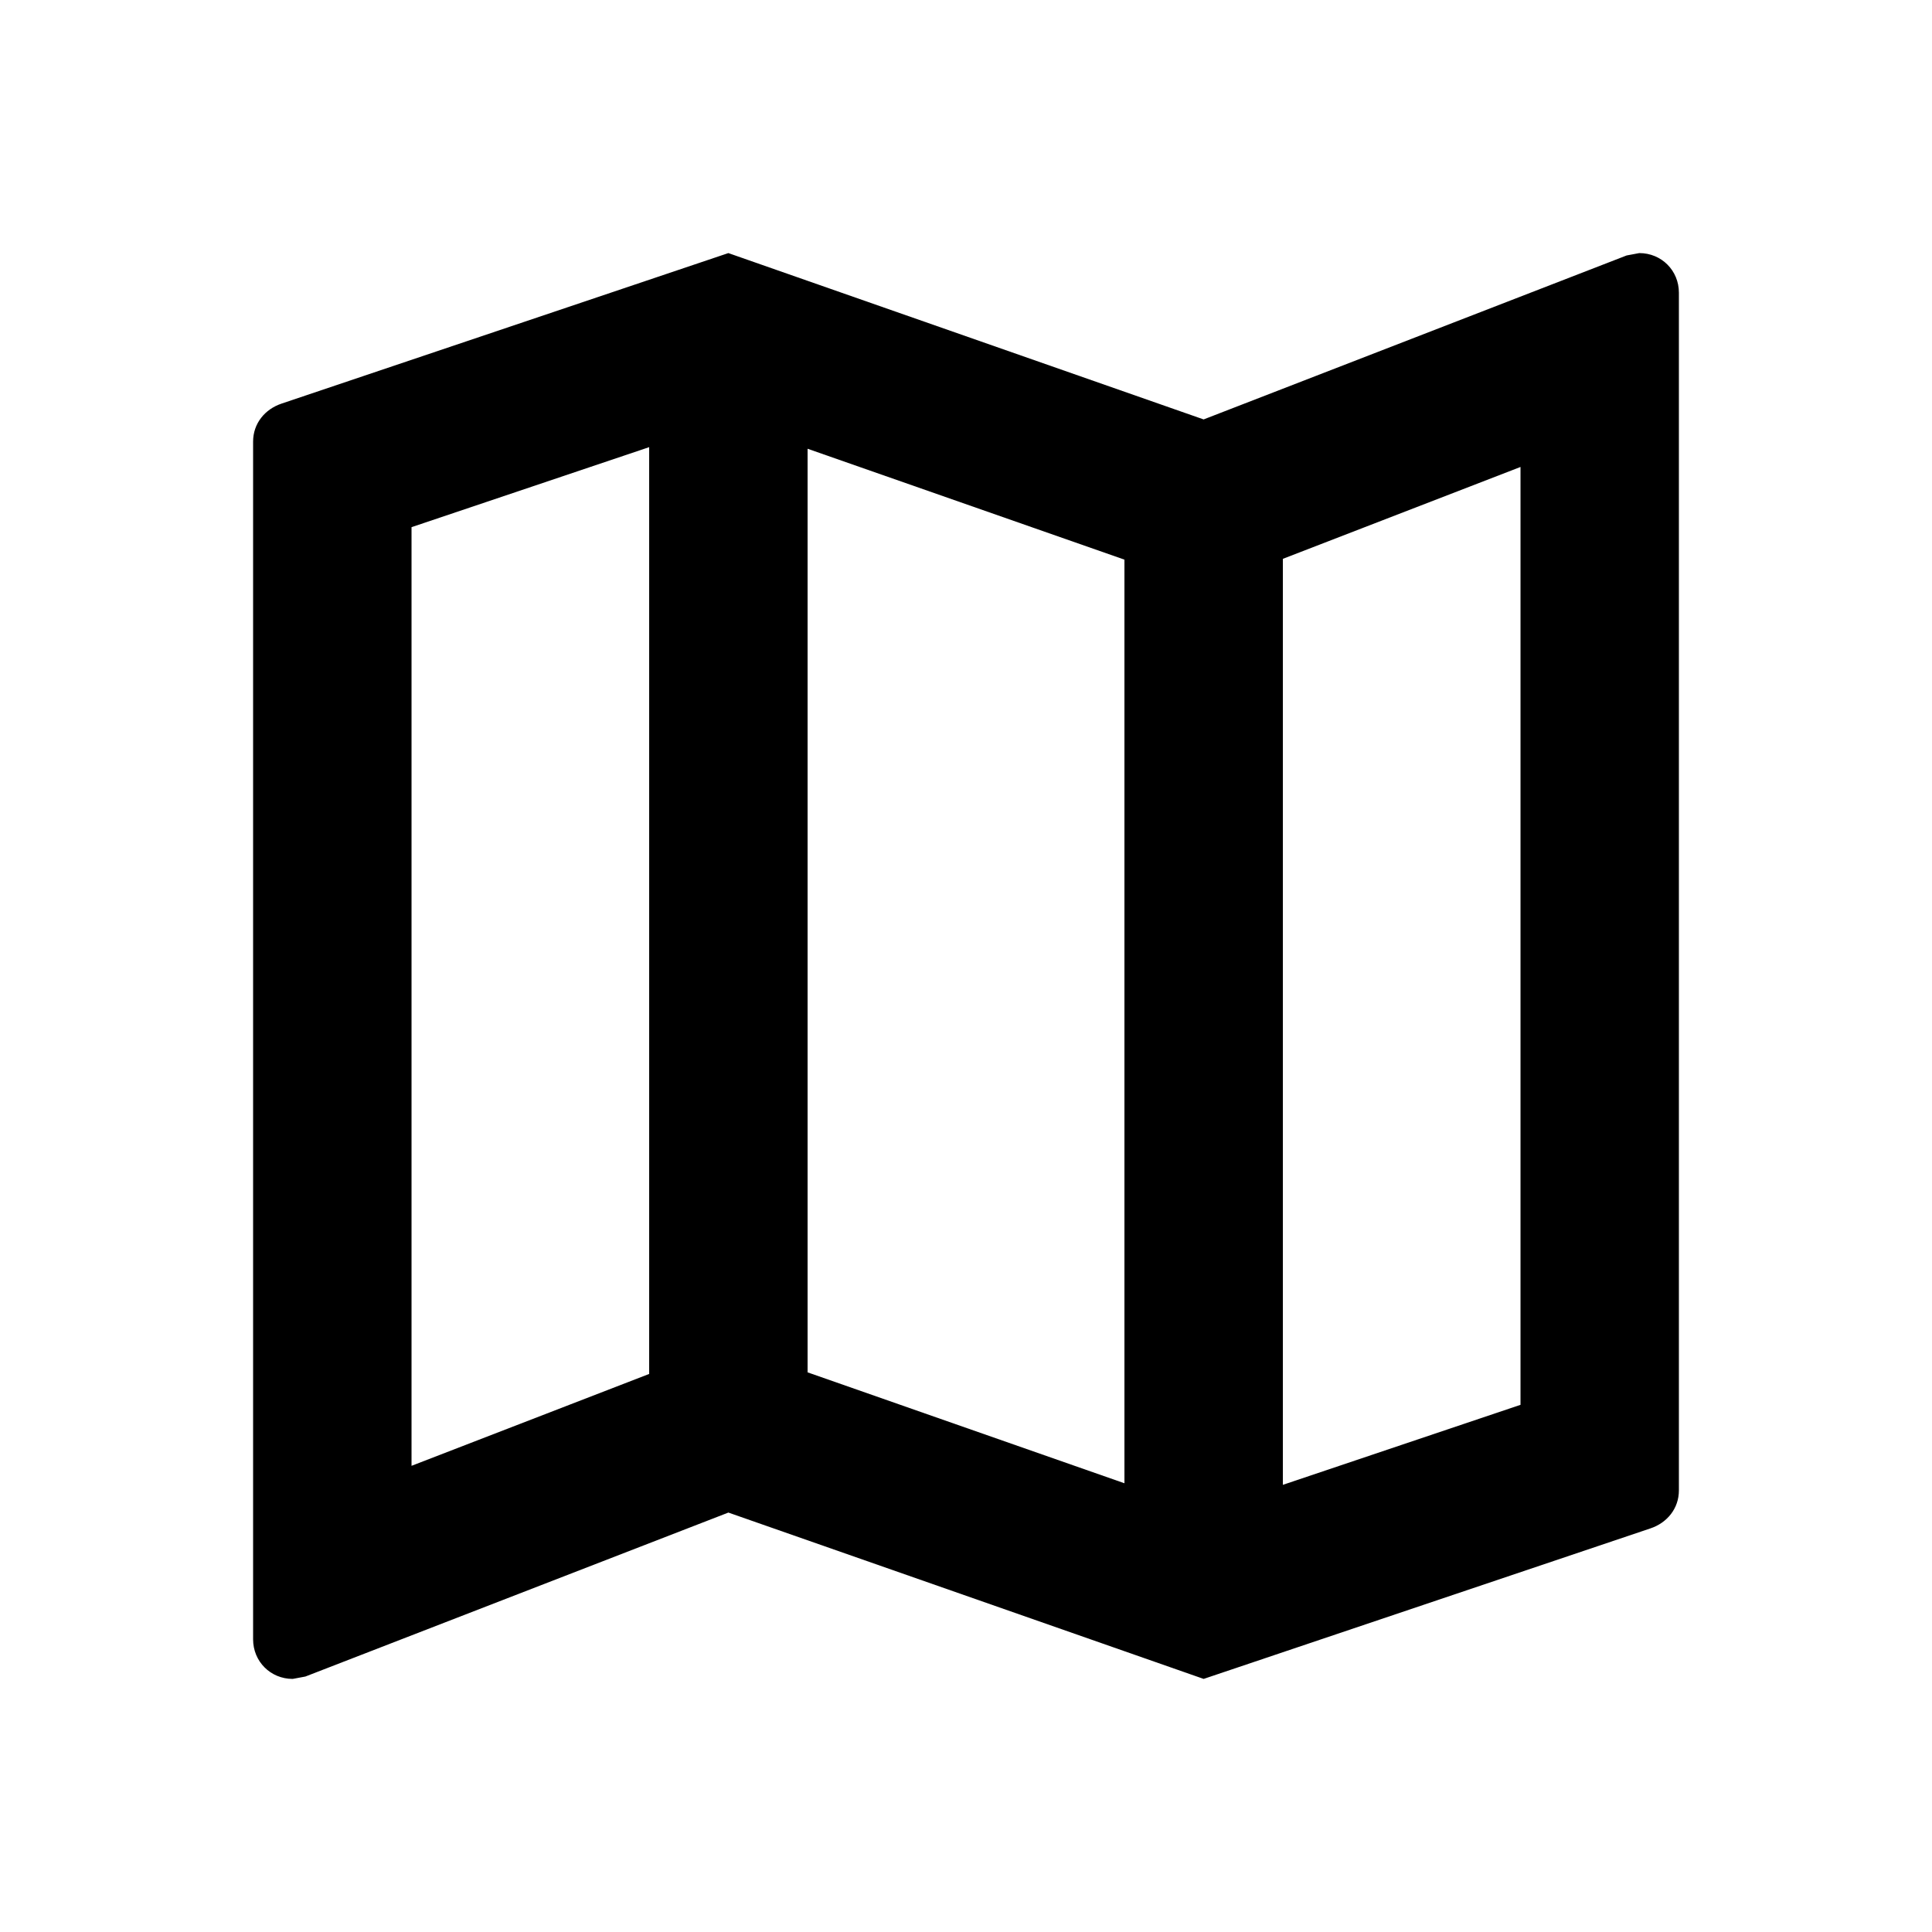 <?xml version="1.0" encoding="UTF-8"?>
<!-- Uploaded to: SVG Repo, www.svgrepo.com, Generator: SVG Repo Mixer Tools -->
<svg fill="#000000" width="800px" height="800px" version="1.1" viewBox="144 144 512 512" xmlns="http://www.w3.org/2000/svg">
 <path d="m578.43 211.07-3.356 0.629-112.1 43.453-125.95-44.082-118.39 39.883c-4.41 1.473-7.559 5.25-7.559 10.078v317.4c0 5.879 4.617 10.496 10.496 10.496l3.359-0.629 112.1-43.453 125.95 44.082 118.39-39.883c4.406-1.469 7.555-5.25 7.555-10.078v-317.4c0-5.879-4.617-10.496-10.496-10.496zm-220.41 51.852 83.969 29.387v244.77l-83.969-29.391zm-104.96 20.781 62.977-21.203v245.61l-62.977 24.348zm293.89 232.59-62.977 21.203v-245.4l62.977-24.348z"/>
</svg>